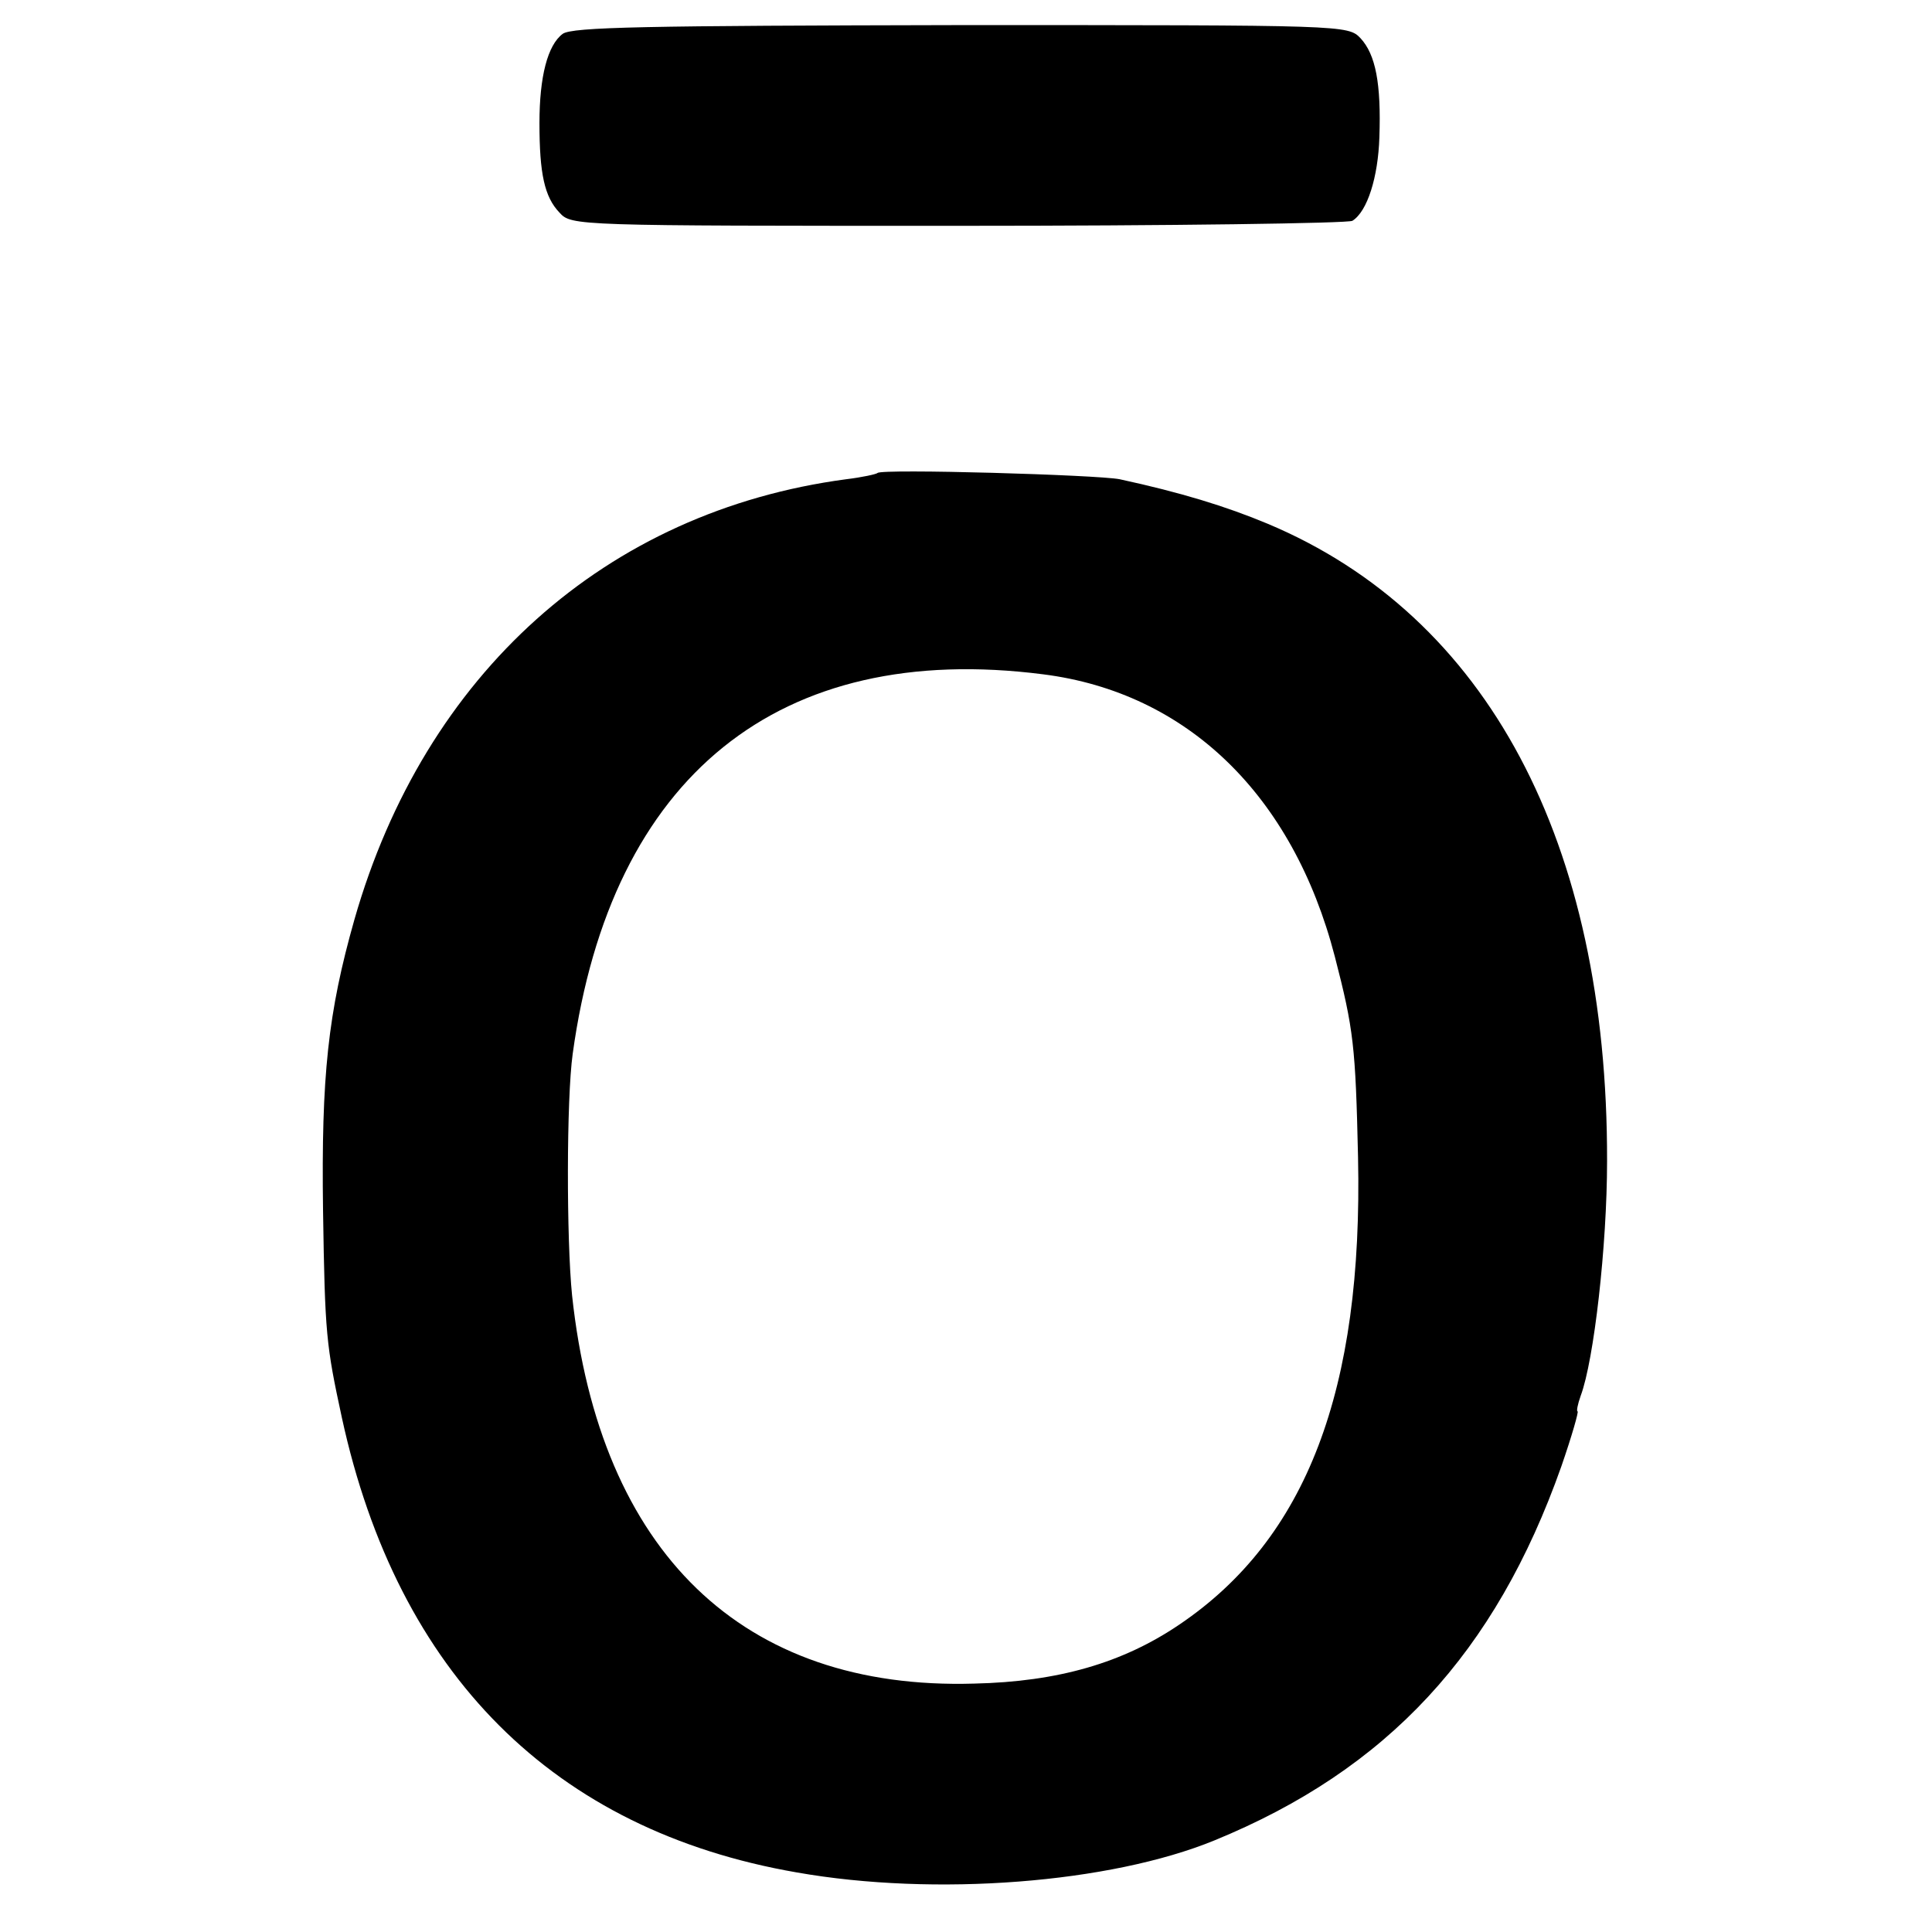 <?xml version="1.0" standalone="no"?>
<!DOCTYPE svg PUBLIC "-//W3C//DTD SVG 20010904//EN"
 "http://www.w3.org/TR/2001/REC-SVG-20010904/DTD/svg10.dtd">
<svg version="1.0" xmlns="http://www.w3.org/2000/svg"
 width="308pt" height="308pt" viewBox="0 0 308 308"
 preserveAspectRatio="xMidYMid meet">
<g transform="translate(0,308) scale(0.1,-0.1)"
fill="#000000" stroke="none">
<path d="M897 3026 c-24 -18 -37 -68 -37 -142 0 -81 8 -118 32 -143 19 -21 25
-21 636 -21 339 0 622 4 628 8 24 15 41 70 43 133 3 86 -6 132 -30 158 -20 21
-24 21 -637 21 -503 -1 -620 -3 -635 -14z"/>
<path d="M1399 2326 c-2 -2 -25 -7 -50 -10 -383 -51 -672 -310 -784 -702 -42
-148 -53 -249 -50 -464 3 -198 5 -214 30 -330 89 -409 338 -658 725 -725 221
-39 500 -17 666 51 276 113 448 299 553 596 17 49 28 88 26 88 -2 0 0 11 5 25
21 56 42 239 42 374 1 509 -191 869 -541 1016 -67 28 -139 50 -236 71 -35 7
-379 17 -386 10z m264 -321 c229 -29 398 -192 465 -450 30 -116 33 -143 37
-320 8 -371 -82 -608 -285 -745 -90 -61 -193 -91 -327 -94 -369 -11 -597 209
-641 619 -9 89 -9 313 1 385 61 443 329 659 750 605z"/>
</g>
</svg>
